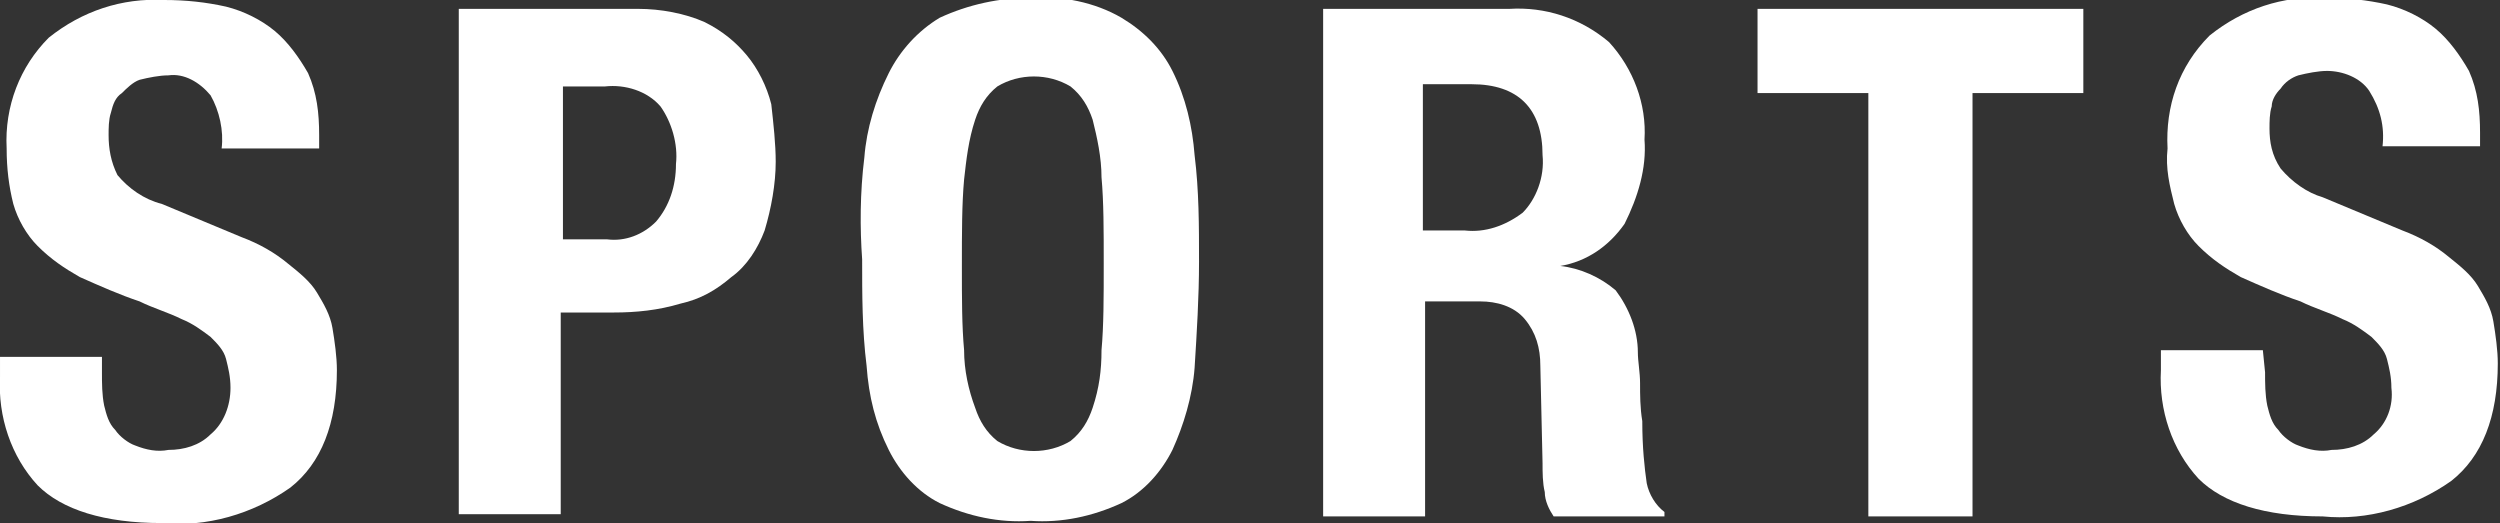 <?xml version="1.0" encoding="utf-8"?>
<!-- Generator: Adobe Illustrator 22.0.1, SVG Export Plug-In . SVG Version: 6.00 Build 0)  -->
<svg version="1.1" id="レイヤー_1" xmlns="http://www.w3.org/2000/svg" xmlns:xlink="http://www.w3.org/1999/xlink" x="0px"
	 y="0px" viewBox="0 0 112.8 23.6" style="enable-background:new 0 0 112.8 23.6;" xml:space="preserve">
<rect x="0" y="0" width="112.8" height="23.6" fill="#333333" stroke="none"/>
<style type="text/css">
	.st0{fill:#FFFFFF;}
</style>
<title>sports</title>
<path class="st0" d="M4.6,16.8c0,0.5,0,1,0.1,1.5c0.1,0.4,0.2,0.8,0.5,1.1c0.2,0.3,0.6,0.6,0.9,0.7c0.5,0.2,1,0.3,1.5,0.2
	c0.7,0,1.4-0.2,1.9-0.7c0.6-0.5,0.9-1.3,0.9-2.1c0-0.5-0.1-0.9-0.2-1.3c-0.1-0.4-0.4-0.7-0.7-1c-0.4-0.3-0.8-0.6-1.3-0.8
	c-0.6-0.3-1.3-0.5-1.9-0.8c-0.9-0.3-1.8-0.7-2.7-1.1c-0.7-0.4-1.3-0.8-1.9-1.4c-0.5-0.5-0.9-1.2-1.1-1.9C0.4,8.4,0.3,7.6,0.3,6.7
	C0.2,4.8,0.9,3,2.2,1.7C3.7,0.5,5.5-0.1,7.4,0c1,0,1.9,0.1,2.8,0.3c0.8,0.2,1.6,0.6,2.2,1.1c0.6,0.5,1.1,1.2,1.5,1.9
	c0.4,0.9,0.5,1.8,0.5,2.8v0.6h-4.4C10.1,5.9,9.9,5,9.5,4.3C9,3.7,8.3,3.3,7.6,3.4c-0.4,0-0.9,0.1-1.3,0.2C6,3.7,5.7,4,5.5,4.2
	C5.2,4.4,5.1,4.7,5,5.1c-0.1,0.3-0.1,0.7-0.1,1c0,0.6,0.1,1.2,0.4,1.8c0.5,0.6,1.2,1.1,2,1.3l3.6,1.5c0.8,0.3,1.5,0.7,2.1,1.2
	c0.5,0.4,1,0.8,1.3,1.3c0.3,0.5,0.6,1,0.7,1.6c0.1,0.6,0.2,1.3,0.2,1.9c0,2.4-0.7,4.2-2.1,5.3c-1.7,1.2-3.8,1.8-5.8,1.6
	c-2.6,0-4.5-0.6-5.6-1.7c-1.2-1.3-1.8-3.1-1.7-4.9v-0.9h4.6V16.8z"/>
<path class="st0" d="M28.8,0.4c1,0,2.1,0.2,3,0.6c0.8,0.4,1.4,0.9,1.9,1.5c0.5,0.6,0.9,1.4,1.1,2.2C34.9,5.6,35,6.5,35,7.3
	c0,1-0.2,2.1-0.5,3.1c-0.3,0.8-0.8,1.6-1.5,2.1c-0.7,0.6-1.4,1-2.3,1.2c-1,0.3-2,0.4-3,0.4h-2.4v9.1h-4.6V0.4H28.8z M27.4,10.8
	c0.8,0.1,1.6-0.2,2.2-0.8c0.6-0.7,0.9-1.6,0.9-2.6c0.1-0.9-0.2-1.9-0.7-2.6c-0.6-0.7-1.6-1-2.5-0.9h-1.9v6.9L27.4,10.8z"/>
<path class="st0" d="M39,7.1c0.1-1.3,0.5-2.6,1.1-3.8c0.5-1,1.3-1.9,2.3-2.5c1.3-0.6,2.7-0.9,4.1-0.9c1.4-0.1,2.9,0.2,4.1,0.9
	c1,0.6,1.8,1.4,2.3,2.4c0.6,1.2,0.9,2.5,1,3.8c0.2,1.6,0.2,3.2,0.2,4.8c0,1.6-0.1,3.2-0.2,4.8c-0.1,1.3-0.5,2.6-1,3.7
	c-0.5,1-1.3,1.9-2.3,2.4c-1.3,0.6-2.7,0.9-4.1,0.8c-1.4,0.1-2.8-0.2-4.1-0.8c-1-0.5-1.8-1.4-2.3-2.4c-0.6-1.2-0.9-2.4-1-3.8
	c-0.2-1.6-0.2-3.2-0.2-4.8C38.8,10.3,38.8,8.7,39,7.1z M43.5,15.8c0,0.9,0.2,1.8,0.5,2.6c0.2,0.6,0.5,1.1,1,1.5c1,0.6,2.3,0.6,3.3,0
	c0.5-0.4,0.8-0.9,1-1.5c0.3-0.9,0.4-1.7,0.4-2.6c0.1-1.1,0.1-2.4,0.1-3.9s0-2.8-0.1-3.9c0-0.9-0.2-1.8-0.4-2.6
	c-0.2-0.6-0.5-1.1-1-1.5c-1-0.6-2.3-0.6-3.3,0c-0.5,0.4-0.8,0.9-1,1.5c-0.3,0.9-0.4,1.8-0.5,2.7c-0.1,1.1-0.1,2.4-0.1,3.9
	S43.4,14.7,43.5,15.8L43.5,15.8z"/>
<path class="st0" d="M68.1,0.4c1.6-0.1,3.2,0.4,4.5,1.5c1.1,1.2,1.7,2.8,1.6,4.4c0.1,1.3-0.3,2.6-0.9,3.8c-0.7,1-1.7,1.7-2.9,1.9
	l0,0c0.9,0.1,1.8,0.5,2.5,1.1c0.6,0.8,1,1.8,1,2.8c0,0.4,0.1,0.9,0.1,1.4s0,1.1,0.1,1.7c0,1.2,0.1,2.1,0.2,2.8
	c0.1,0.5,0.4,1,0.8,1.3v0.2h-5c-0.2-0.3-0.4-0.7-0.4-1.1c-0.1-0.4-0.1-0.9-0.1-1.3l-0.1-4.4c0-0.8-0.2-1.5-0.7-2.1
	c-0.5-0.6-1.3-0.8-2-0.8h-2.5v9.7h-4.6V0.4H68.1z M66.1,10.4c0.9,0.1,1.8-0.2,2.6-0.8C69.3,9,69.7,8,69.6,7c0-2.1-1.1-3.2-3.2-3.2
	h-2.2v6.6L66.1,10.4z"/>
<path class="st0" d="M94,4.2h-5v19.1h-4.7V4.2h-5V0.4H94V4.2z"/>
<path class="st0" d="M102.2,16.8c0,0.5,0,1,0.1,1.5c0.1,0.4,0.2,0.8,0.5,1.1c0.2,0.3,0.6,0.6,0.9,0.7c0.5,0.2,1,0.3,1.5,0.2
	c0.7,0,1.4-0.2,1.9-0.7c0.6-0.5,0.9-1.3,0.8-2.1c0-0.5-0.1-0.9-0.2-1.3c-0.1-0.4-0.4-0.7-0.7-1c-0.4-0.3-0.8-0.6-1.3-0.8
	c-0.6-0.3-1.3-0.5-1.9-0.8c-0.9-0.3-1.8-0.7-2.7-1.1c-0.7-0.4-1.3-0.8-1.9-1.4c-0.5-0.5-0.9-1.2-1.1-1.9c-0.2-0.8-0.4-1.6-0.3-2.5
	c-0.1-1.9,0.5-3.7,1.9-5.1c1.5-1.2,3.3-1.8,5.2-1.7c1,0,1.9,0.1,2.8,0.3c0.8,0.2,1.6,0.6,2.2,1.1c0.6,0.5,1.1,1.2,1.5,1.9
	c0.4,0.9,0.5,1.8,0.5,2.8v0.6h-4.4c0.1-0.9-0.1-1.7-0.6-2.5c-0.4-0.6-1.2-0.9-1.9-0.9c-0.4,0-0.9,0.1-1.3,0.2
	c-0.3,0.1-0.6,0.3-0.8,0.6c-0.2,0.2-0.4,0.5-0.4,0.8c-0.1,0.3-0.1,0.7-0.1,1c0,0.6,0.1,1.2,0.5,1.8c0.5,0.6,1.2,1.1,1.9,1.3l3.6,1.5
	c0.8,0.3,1.5,0.7,2.1,1.2c0.5,0.4,1,0.8,1.3,1.3c0.3,0.5,0.6,1,0.7,1.6c0.1,0.6,0.2,1.3,0.2,1.9c0,2.4-0.7,4.2-2.1,5.3
	c-1.7,1.2-3.8,1.8-5.8,1.6c-2.6,0-4.5-0.6-5.6-1.7c-1.2-1.3-1.8-3.1-1.7-4.9v-0.9h4.6L102.2,16.8z"/>
</svg>
